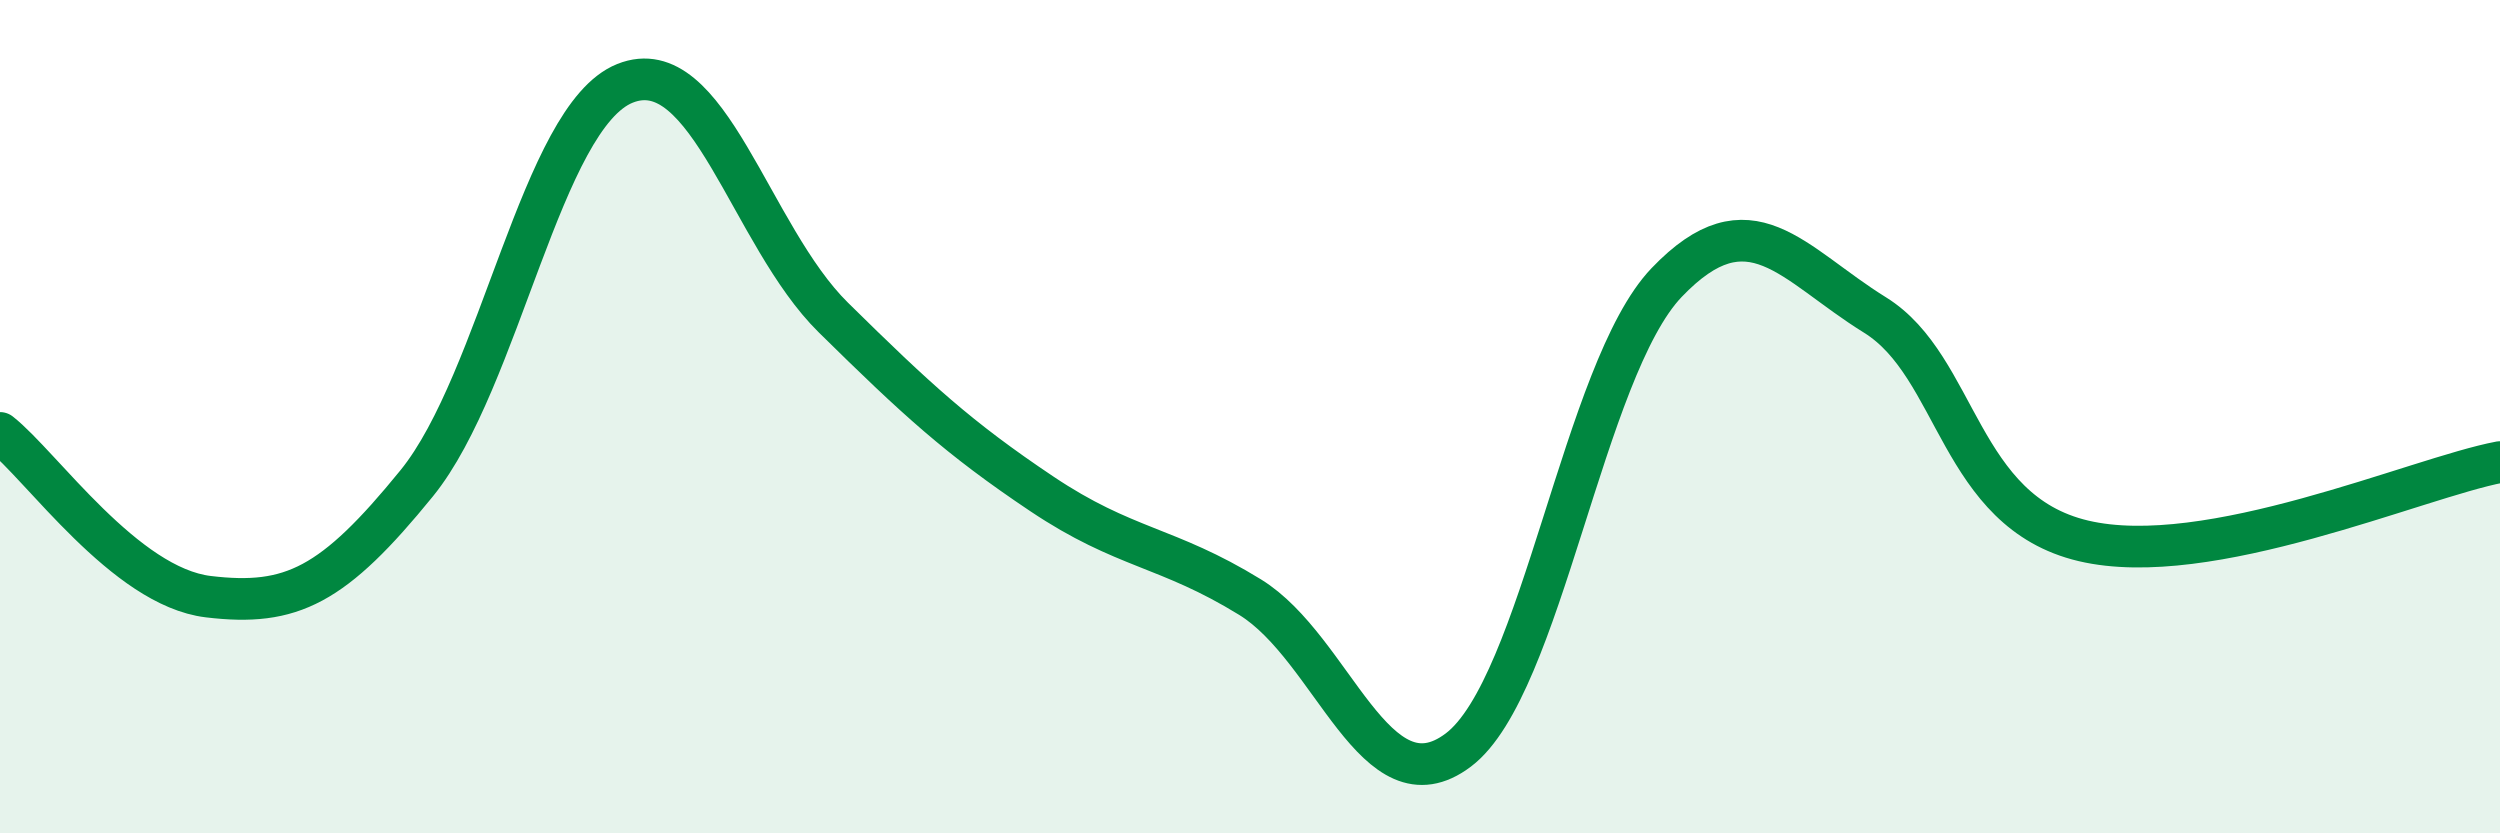 
    <svg width="60" height="20" viewBox="0 0 60 20" xmlns="http://www.w3.org/2000/svg">
      <path
        d="M 0,10.39 C 1,11.18 3,14.08 5,14.32 C 7,14.56 8,14.06 10,11.6 C 12,9.14 13,2.8 15,2 C 17,1.2 18,5.65 20,7.62 C 22,9.59 23,10.51 25,11.85 C 27,13.19 28,13.1 30,14.33 C 32,15.56 33,19.51 35,18 C 37,16.49 38,8.87 40,6.78 C 42,4.69 43,6.32 45,7.56 C 47,8.8 47,12.27 50,12.98 C 53,13.69 58,11.47 60,11.09L60 20L0 20Z"
        fill="#008740"
        opacity="0.1"
        stroke-linecap="round"
        stroke-linejoin="round"
      />
      <path
        d="M 0,10.39 C 1,11.18 3,14.08 5,14.32 C 7,14.56 8,14.06 10,11.6 C 12,9.14 13,2.8 15,2 C 17,1.2 18,5.65 20,7.62 C 22,9.59 23,10.51 25,11.85 C 27,13.19 28,13.1 30,14.33 C 32,15.56 33,19.51 35,18 C 37,16.49 38,8.87 40,6.78 C 42,4.69 43,6.32 45,7.56 C 47,8.8 47,12.27 50,12.98 C 53,13.69 58,11.47 60,11.09"
        stroke="#008740"
        stroke-width="1"
        fill="none"
        stroke-linecap="round"
        stroke-linejoin="round"
      />
    </svg>
  